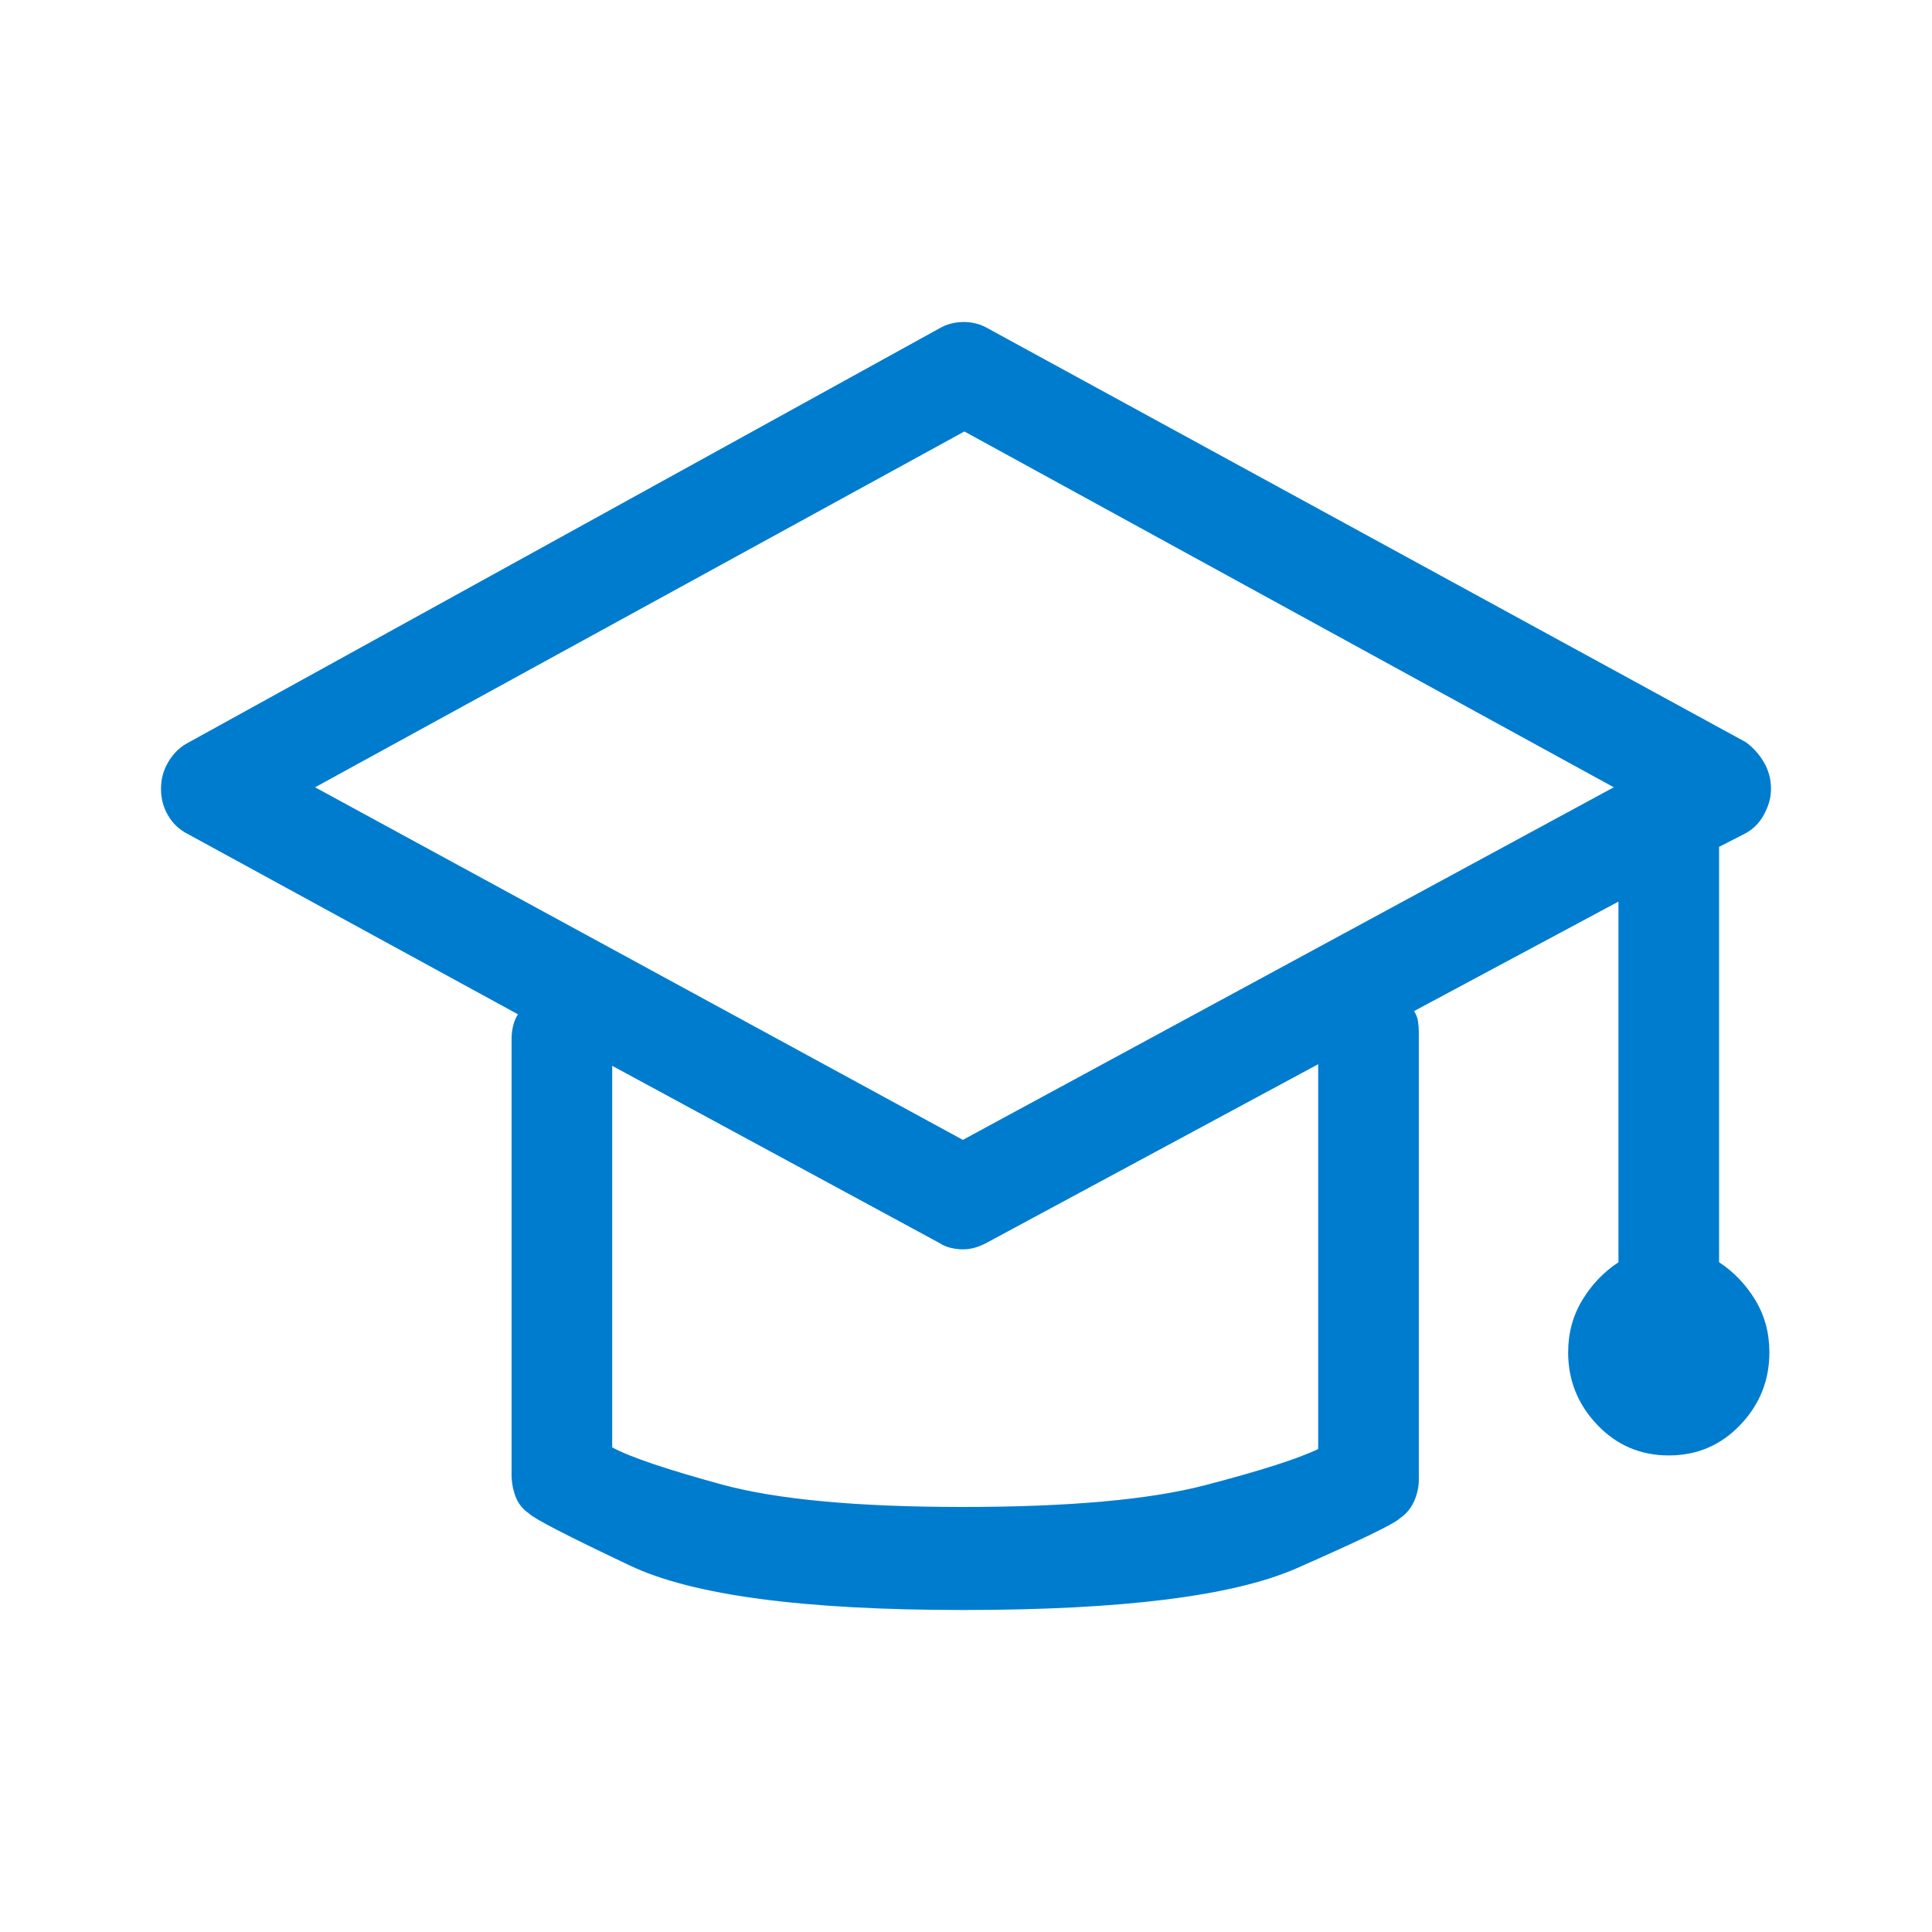 <?xml version="1.0" encoding="UTF-8"?>
<svg width="24px" height="24px" viewBox="0 0 24 24" version="1.1" xmlns="http://www.w3.org/2000/svg" xmlns:xlink="http://www.w3.org/1999/xlink">
    <title>98EDB385-C59A-4645-B78C-EC37BE117817</title>
    <defs>
        <rect id="path-1" x="158" y="4007" width="1122" height="126"></rect>
        <filter x="-2.4%" y="-11.9%" width="104.8%" height="142.9%" filterUnits="objectBoundingBox" id="filter-2">
            <feOffset dx="0" dy="12" in="SourceAlpha" result="shadowOffsetOuter1"></feOffset>
            <feGaussianBlur stdDeviation="7" in="shadowOffsetOuter1" result="shadowBlurOuter1"></feGaussianBlur>
            <feColorMatrix values="0 0 0 0 0.306   0 0 0 0 0.365   0 0 0 0 0.471  0 0 0 0.089 0" type="matrix" in="shadowBlurOuter1"></feColorMatrix>
        </filter>
    </defs>
    <g id="Style-Guide" stroke="none" stroke-width="1" fill="none" fill-rule="evenodd">
        <g id="Style-Guide-Amgen-Ecosystem" transform="translate(-245, -4035)">
            <rect id="Rectangle" fill="#F7F8F9" x="103" y="3966" width="1232" height="375"></rect>
            <g id="Rectangle">
                <use fill="black" fill-opacity="1" filter="url(#filter-2)" xlink:href="#path-1"></use>
                <use fill="#FFFFFF" fill-rule="evenodd" xlink:href="#path-1"></use>
            </g>
            <g id="Icon/Graduation" transform="translate(247, 4039)" fill="#007CCF" fill-rule="nonzero">
                <path d="M9.961,16 C11.94,16 13.324,15.827 14.111,15.48 C14.899,15.133 15.326,14.927 15.391,14.86 C15.469,14.807 15.527,14.737 15.566,14.65 C15.605,14.563 15.625,14.473 15.625,14.38 L15.625,8.82 C15.625,8.78 15.622,8.737 15.615,8.69 C15.609,8.643 15.592,8.6 15.566,8.56 L18.105,7.2 L18.105,11.68 C17.923,11.8 17.773,11.957 17.656,12.15 C17.539,12.343 17.48,12.56 17.48,12.8 C17.48,13.147 17.601,13.447 17.842,13.7 C18.083,13.953 18.379,14.08 18.73,14.08 C19.082,14.08 19.378,13.953 19.619,13.7 C19.86,13.447 19.98,13.147 19.98,12.8 C19.98,12.56 19.922,12.343 19.805,12.15 C19.688,11.957 19.538,11.8 19.355,11.68 L19.355,6.52 L19.668,6.36 C19.772,6.307 19.854,6.227 19.912,6.12 C19.971,6.013 20,5.907 20,5.8 C20,5.68 19.971,5.57 19.912,5.47 C19.854,5.37 19.779,5.287 19.688,5.22 L10.273,0.08 C10.182,0.027 10.081,0 9.971,0 C9.86,0 9.759,0.027 9.668,0.08 L0.312,5.24 C0.221,5.293 0.146,5.37 0.088,5.47 C0.029,5.57 0,5.68 0,5.8 C0,5.92 0.029,6.03 0.088,6.13 C0.146,6.23 0.228,6.307 0.332,6.36 L4.434,8.6 C4.408,8.64 4.388,8.687 4.375,8.74 C4.362,8.793 4.355,8.847 4.355,8.9 L4.355,14.32 C4.355,14.413 4.372,14.503 4.404,14.59 C4.437,14.677 4.492,14.747 4.57,14.8 C4.635,14.867 5.055,15.083 5.83,15.45 C6.605,15.817 7.982,16 9.961,16 Z M9.961,10.16 L1.914,5.78 L9.98,1.36 L18.047,5.78 L9.961,10.16 Z M9.961,14.72 C8.646,14.72 7.646,14.627 6.963,14.44 C6.279,14.253 5.827,14.1 5.605,13.98 L5.605,9.24 L9.668,11.44 C9.707,11.467 9.753,11.487 9.805,11.5 C9.857,11.513 9.909,11.52 9.961,11.52 C10.013,11.52 10.062,11.513 10.107,11.5 C10.153,11.487 10.202,11.467 10.254,11.44 L14.375,9.22 L14.375,14 C14.128,14.12 13.659,14.27 12.969,14.45 C12.279,14.63 11.276,14.72 9.961,14.72 Z" id="Graduation"></path>
            </g>
        </g>
    </g>
</svg>